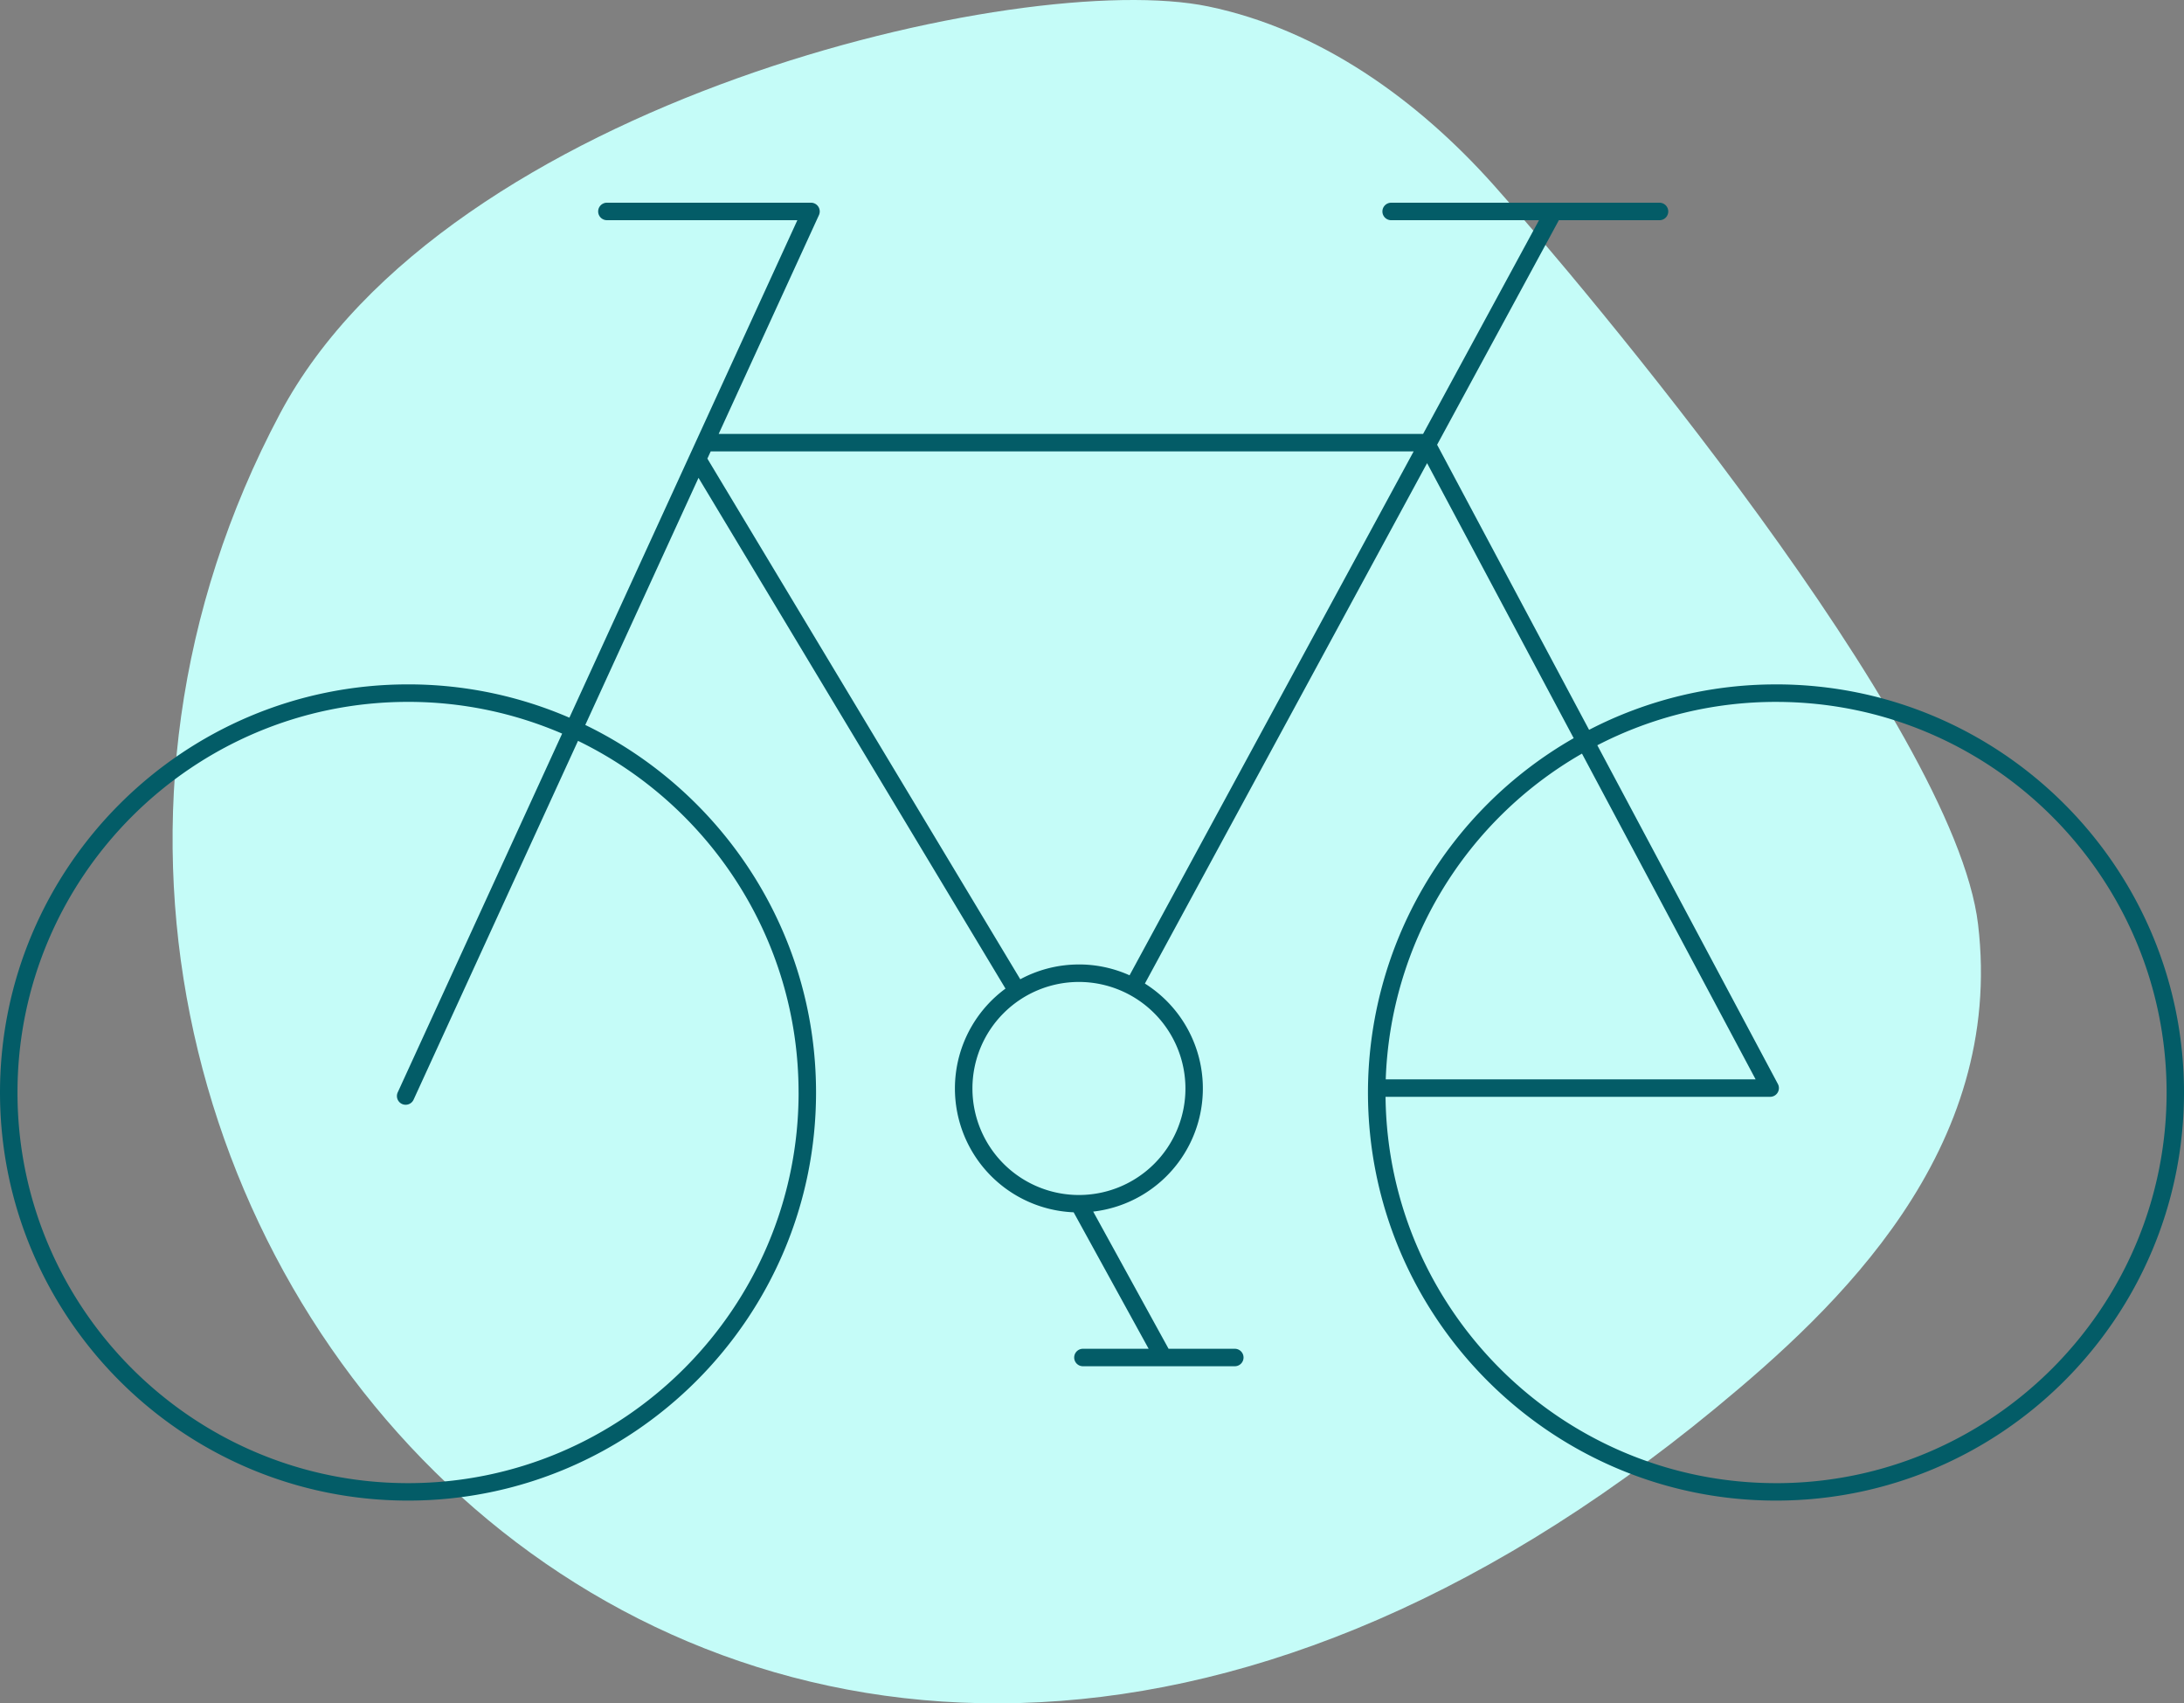 <svg xmlns="http://www.w3.org/2000/svg" width="1000.311" height="780.003" viewBox="0 0 1000.311 780.003">
  <rect x="0" y="0" width="1000.311" height="780.003" fill="#808080" stroke="none"/>
  <g id="Eclo_Icones_Transport_Velo" transform="translate(-39.119 -149.725)">
    <path id="Path_36883" data-name="Path 36883" d="M945.1,572.93c12.39,103.76-64.66,175.83-120.21,221.6C378.03,1162.77-24.88,700.68,167.37,339.11c76.16-143.25,340.5-204.02,425.19-186.43,51.17,10.63,95.86,42.76,130.66,81.75C762.9,278.89,934.22,481.79,945.1,572.93Z" fill="#c5fcf8"/>
    <path id="Path_36884" data-name="Path 36884" d="M852.57,463.13a185.778,185.778,0,0,0-85.62,20.8L697.34,353.38l55.77-102.82h46.1a4,4,0,0,0,0-8H676.29a4,4,0,0,0,0,8h67.72l-53.08,97.86H368.29l45.92-100.2a4,4,0,0,0-3.64-5.67H317.09a4,4,0,0,0,0,8h87.24L299.91,478.37A185.726,185.726,0,0,0,226,463.12C122.96,463.12,39.12,546.95,39.12,650S122.95,836.88,226,836.88,412.88,753.05,412.88,650c0-73.97-43.2-138.03-105.69-168.3l51.86-113.16,140.6,233.89a56.749,56.749,0,0,0,31.22,102.44l34.35,62.49h-30.1a4,4,0,0,0,0,8h69.56a4,4,0,0,0,0-8H574.35l-34.53-62.82A56.749,56.749,0,0,0,563.5,600.12L692.75,361.81,759.9,487.75A187,187,0,0,0,665.67,650c0,103.04,83.83,186.88,186.88,186.88S1039.43,753.05,1039.43,650,955.6,463.12,852.55,463.12ZM404.89,650.01c0,98.63-80.24,178.88-178.88,178.88S47.13,748.64,47.13,650.01s80.24-178.88,178.88-178.88a177.893,177.893,0,0,1,70.58,14.53l-75.31,164.3a4,4,0,0,0,1.97,5.3,3.947,3.947,0,0,0,1.66.36,4,4,0,0,0,3.64-2.33l75.31-164.31c59.74,29,101.02,90.28,101.02,161.03Zm177.18-1.85a48.78,48.78,0,1,1-48.78-48.78,48.832,48.832,0,0,1,48.78,48.78Zm-48.78-56.78a56.551,56.551,0,0,0-26.87,6.77L363.11,359.74l1.52-3.31H686.6L556.48,596.34a56.461,56.461,0,0,0-23.18-4.97Zm230.4-96.56,79.53,149.16H673.81a179.027,179.027,0,0,1,89.88-149.16Zm88.88,334.07c-97.98,0-177.79-79.18-178.85-176.91H849.89a4,4,0,0,0,3.53-5.88L770.72,491a177.723,177.723,0,0,1,81.86-19.86c98.63,0,178.88,80.24,178.88,178.88S951.22,828.9,852.58,828.9Z" fill="#035c67"/>
  </g>
</svg>

